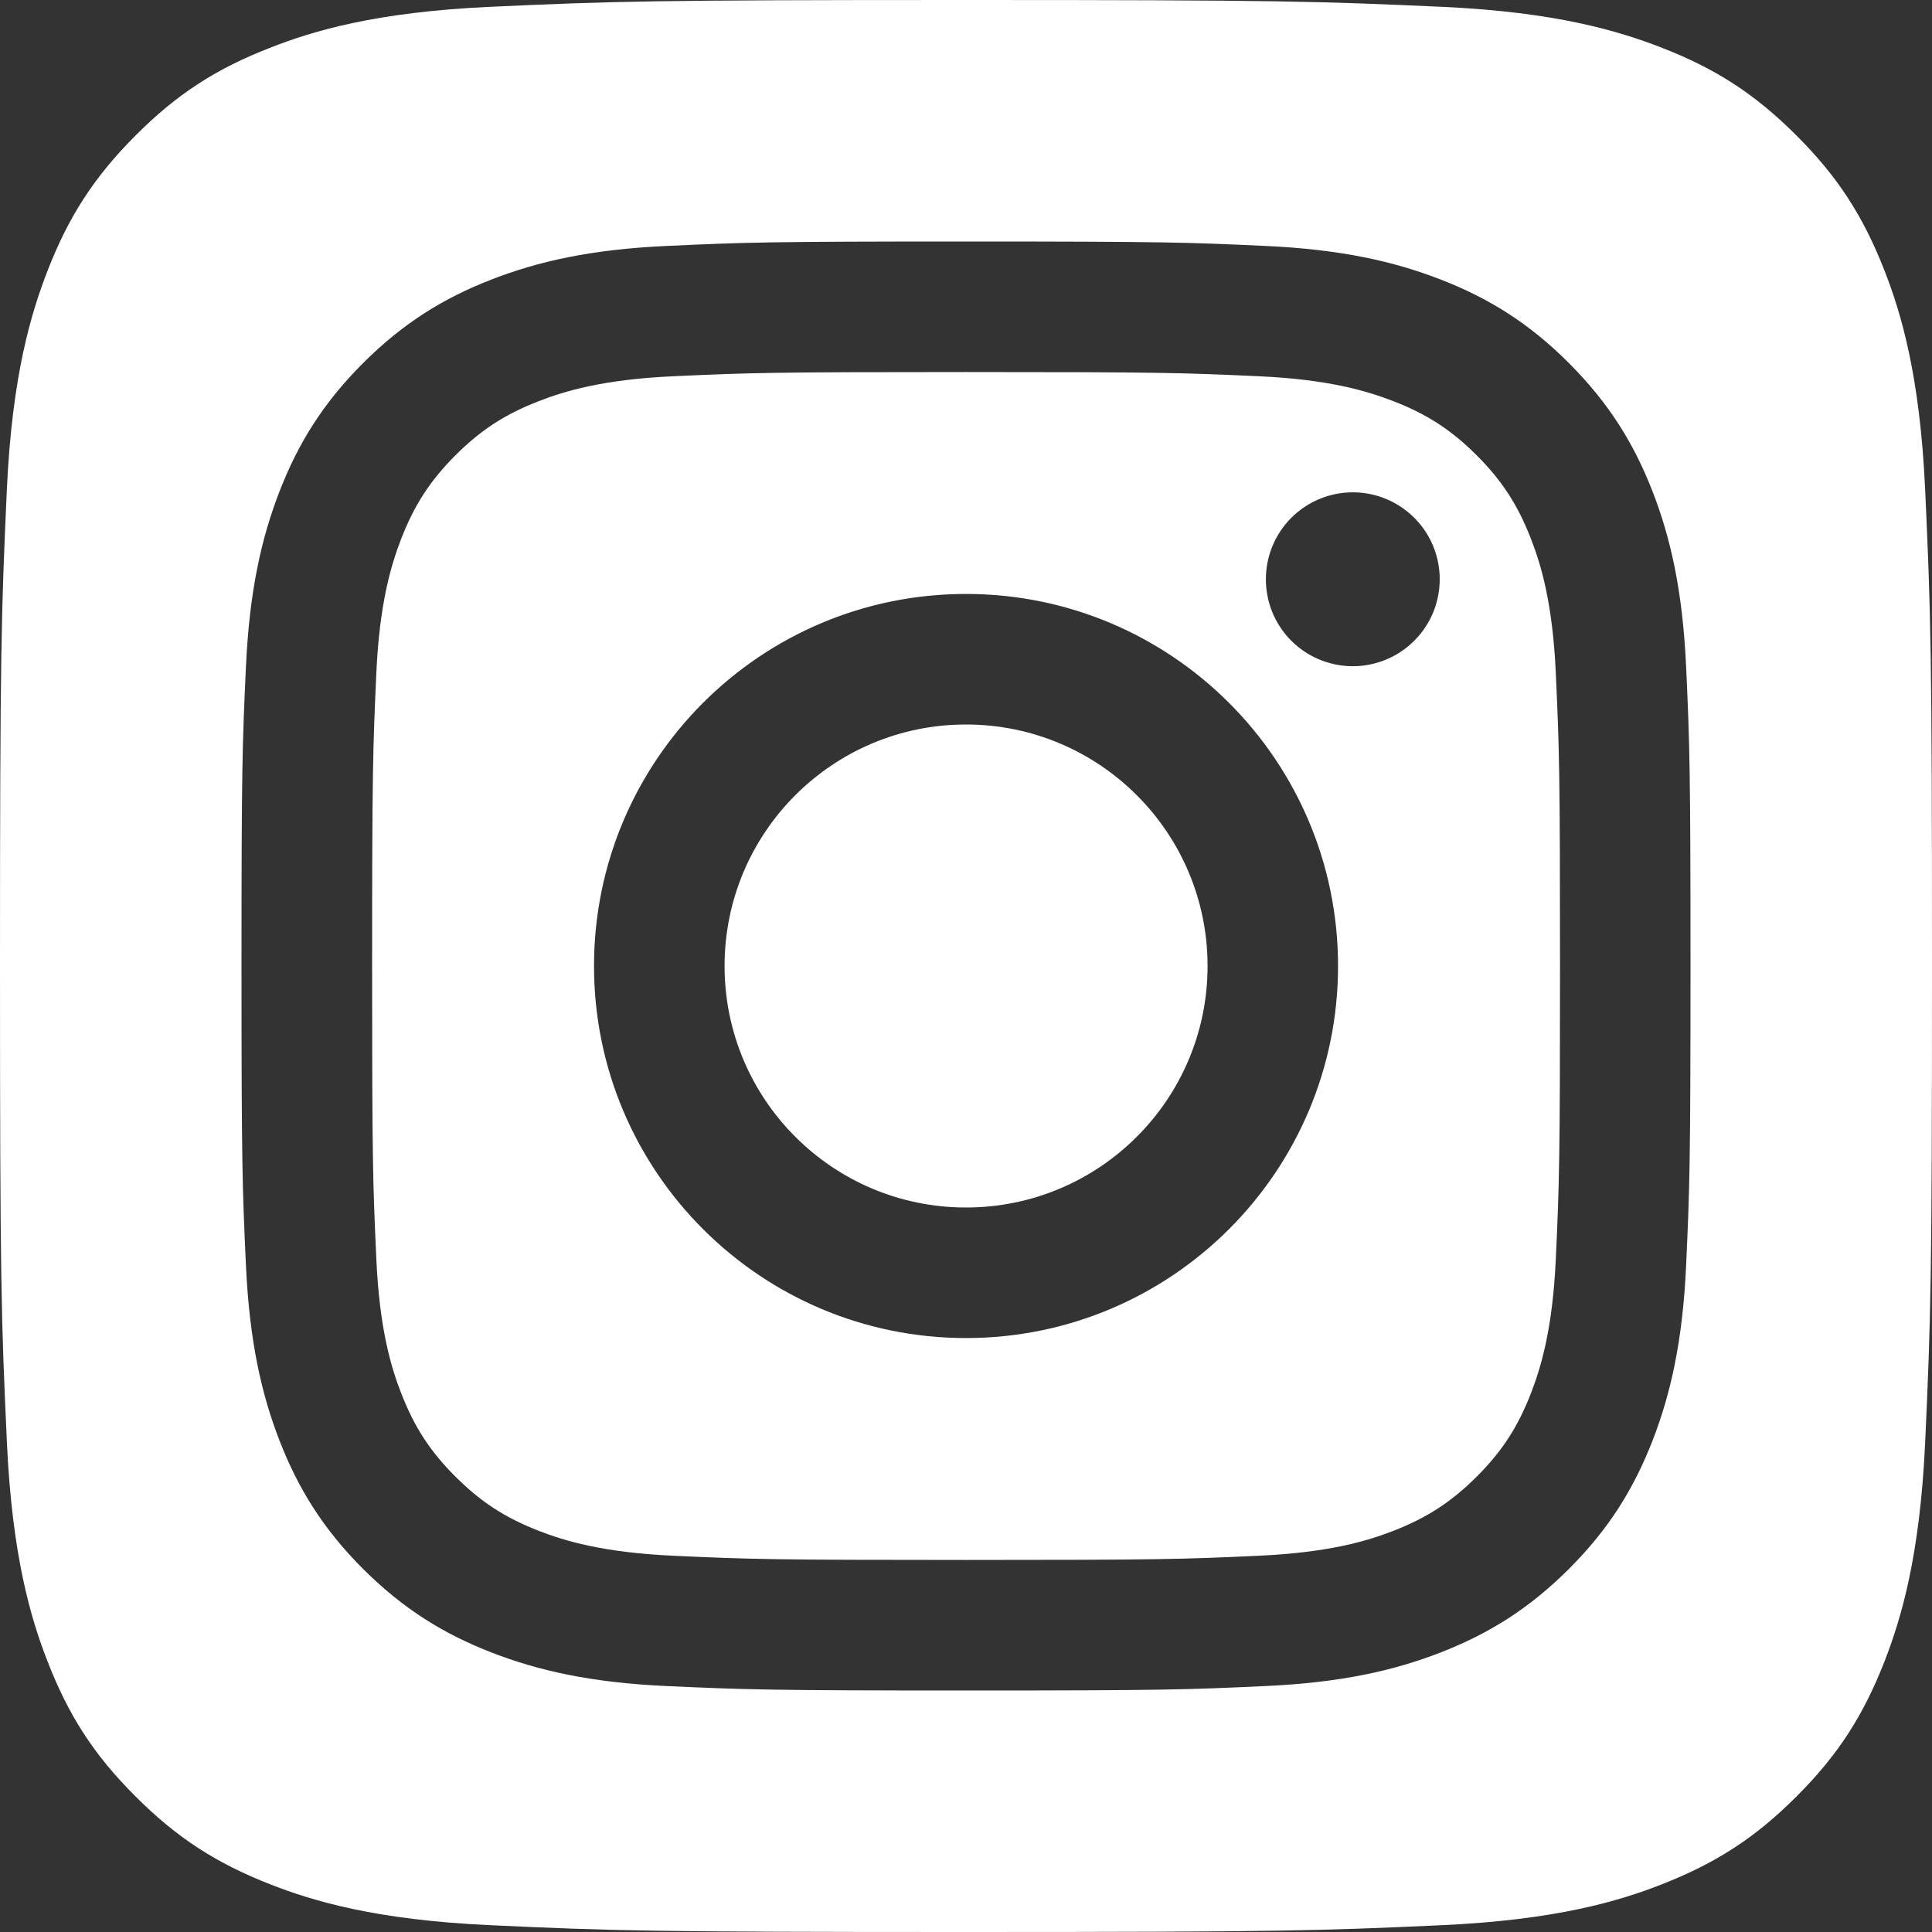 <svg width="28" height="28" viewBox="0 0 28 28" fill="none" xmlns="http://www.w3.org/2000/svg">
<rect x="0" y="0" width="28" height="28" fill="#333333" stroke="none"/>
<g id="Instagram">
<path id="Subtract" fill-rule="evenodd" clip-rule="evenodd" d="M3.929 27.314C4.53 27.548 5.435 27.825 7.1 27.901C8.9 27.984 9.441 28 14 28C18.56 28 19.101 27.983 20.901 27.901C22.566 27.825 23.471 27.548 24.072 27.314C24.869 27.003 25.439 26.634 26.036 26.036C26.634 25.439 27.003 24.87 27.314 24.073C27.547 23.471 27.825 22.567 27.901 20.902C27.983 19.1 28 18.559 28 14C28 9.44 27.983 8.901 27.901 7.099C27.825 5.434 27.548 4.529 27.314 3.928C27.003 3.131 26.634 2.561 26.036 1.964C25.438 1.366 24.869 0.995 24.072 0.687C23.469 0.454 22.566 0.175 20.901 0.099C19.099 0.018 18.56 0 14 0C9.441 0 8.9 0.017 7.099 0.099C5.434 0.175 4.529 0.452 3.928 0.687C3.13 0.995 2.561 1.366 1.964 1.964C1.367 2.563 0.997 3.131 0.687 3.929C0.454 4.532 0.175 5.435 0.099 7.1C0.018 8.902 0 9.441 0 14.001C0 18.561 0.017 19.102 0.1 20.902C0.176 22.567 0.453 23.471 0.687 24.073C0.996 24.87 1.366 25.439 1.965 26.036C2.563 26.634 3.131 27.003 3.929 27.314ZM14 10.5C12.067 10.5 10.501 12.067 10.501 14C10.501 15.933 12.067 17.5 14 17.5C15.933 17.5 17.501 15.933 17.501 14C17.501 12.067 15.933 10.5 14 10.5ZM14 19.392C11.023 19.392 8.609 16.978 8.609 14H8.609C8.609 11.022 11.023 8.608 14 8.608C16.978 8.608 19.392 11.022 19.392 14C19.392 16.978 16.978 19.392 14 19.392ZM18.558 9.095C18.419 8.887 18.346 8.644 18.346 8.395C18.346 8.061 18.479 7.74 18.715 7.504C18.951 7.268 19.272 7.135 19.606 7.135H19.606C19.855 7.135 20.099 7.209 20.306 7.348C20.513 7.486 20.675 7.683 20.77 7.913C20.865 8.144 20.89 8.397 20.841 8.641C20.793 8.886 20.673 9.11 20.496 9.286C20.32 9.463 20.096 9.582 19.851 9.631C19.607 9.68 19.353 9.654 19.123 9.559C18.893 9.464 18.696 9.302 18.558 9.095ZM7.808 22.186C8.178 22.33 8.735 22.5 9.758 22.547V22.547C10.865 22.598 11.196 22.608 14 22.608C16.805 22.608 17.137 22.598 18.244 22.547C19.268 22.5 19.824 22.33 20.194 22.186C20.684 21.995 21.034 21.767 21.402 21.4C21.769 21.034 21.996 20.684 22.187 20.194C22.33 19.824 22.502 19.267 22.548 18.244C22.599 17.136 22.609 16.804 22.609 14C22.609 11.196 22.599 10.865 22.548 9.757C22.502 8.733 22.331 8.177 22.187 7.807C21.996 7.317 21.769 6.967 21.402 6.599C21.034 6.232 20.684 6.004 20.194 5.814C19.823 5.671 19.268 5.499 18.244 5.453C17.136 5.402 16.803 5.392 14 5.392C11.198 5.392 10.865 5.402 9.758 5.453C8.735 5.499 8.178 5.67 7.808 5.814C7.317 6.004 6.968 6.232 6.6 6.599C6.233 6.967 6.006 7.317 5.815 7.807C5.672 8.178 5.5 8.733 5.454 9.757C5.404 10.865 5.393 11.196 5.393 14C5.393 16.804 5.403 17.137 5.454 18.243C5.5 19.267 5.671 19.824 5.815 20.193C6.005 20.683 6.233 21.033 6.6 21.4C6.968 21.767 7.318 21.995 7.808 22.186ZM7.123 4.051C7.79 3.792 8.553 3.614 9.671 3.564H9.672C10.792 3.512 11.15 3.5 14.002 3.5C16.853 3.5 17.211 3.512 18.33 3.564C19.447 3.614 20.211 3.792 20.879 4.051C21.569 4.319 22.155 4.678 22.738 5.262C23.322 5.847 23.681 6.432 23.95 7.122C24.209 7.789 24.386 8.553 24.437 9.671C24.488 10.791 24.5 11.149 24.5 14C24.5 16.852 24.488 17.209 24.437 18.329C24.387 19.447 24.209 20.21 23.95 20.878C23.681 21.568 23.323 22.154 22.738 22.738C22.154 23.321 21.569 23.68 20.878 23.949C20.211 24.208 19.447 24.386 18.329 24.436C17.21 24.488 16.852 24.5 14 24.5C11.149 24.5 10.791 24.487 9.671 24.436C8.553 24.386 7.791 24.208 7.123 23.949C6.431 23.68 5.847 23.321 5.262 22.738C4.678 22.154 4.319 21.568 4.051 20.878C3.792 20.21 3.615 19.447 3.564 18.329C3.512 17.209 3.5 16.852 3.5 14C3.5 11.149 3.512 10.791 3.564 9.671C3.615 8.553 3.792 7.79 4.051 7.122C4.319 6.431 4.678 5.846 5.262 5.262C5.847 4.679 6.432 4.319 7.123 4.051Z" fill="white"/>
</g>
</svg>
